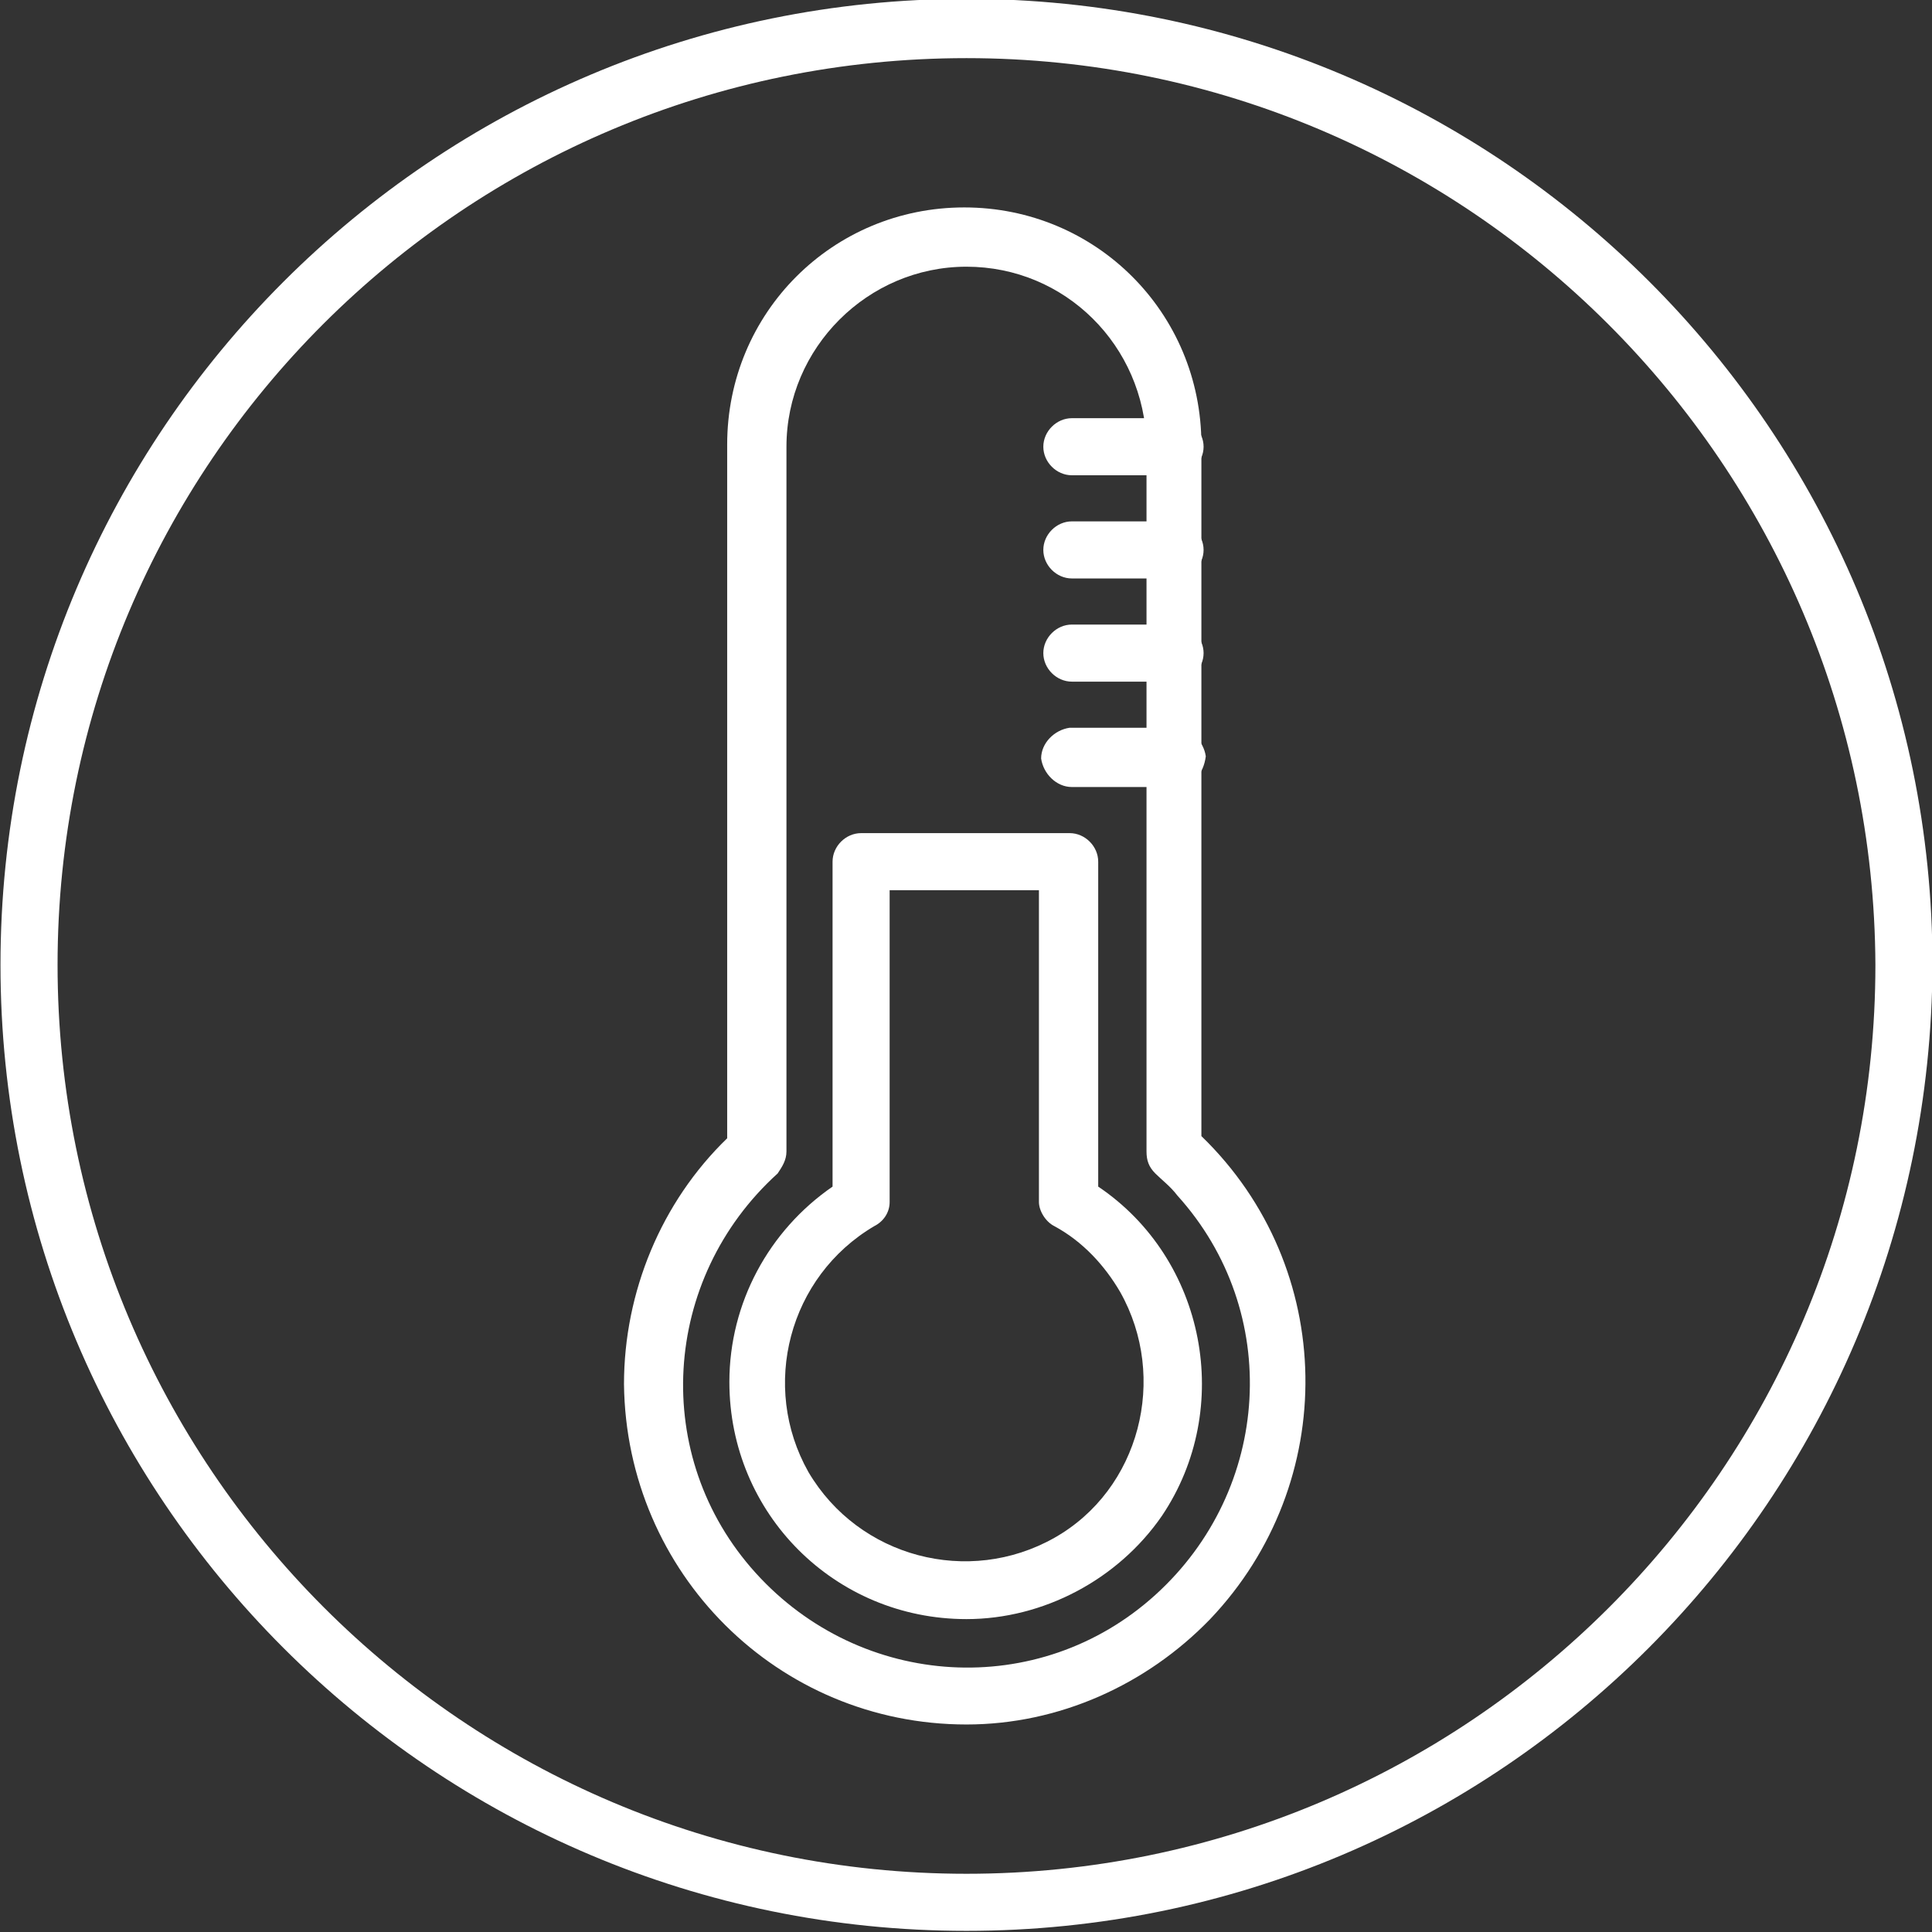 <?xml version="1.0" encoding="utf-8"?>
<!-- Generator: Adobe Illustrator 21.0.0, SVG Export Plug-In . SVG Version: 6.00 Build 0)  -->
<svg version="1.1" id="Capa_1" xmlns="http://www.w3.org/2000/svg" xmlns:xlink="http://www.w3.org/1999/xlink" x="0px" y="0px"
	 viewBox="0 0 88 88" style="enable-background:new 0 0 88 88;" xml:space="preserve">
<rect x="0" y="0" width="88" height="88" fill="#333333" stroke="none"/>
<style type="text/css">
	.st0{fill:#FFFFFF;}
</style>
<g id="Grupo_232" transform="translate(-326.378 -38.352)">
	<path id="Trazado_197" class="st0" d="M370.4,41C347.5,41,329,59.5,329,82.3s18.5,41.4,41.4,41.4c22.8,0,41.4-18.5,41.4-41.4
		C411.7,59.5,393.2,41,370.4,41 M370.4,126.3c-24.3,0-44-19.7-44-44s19.7-44,44-44s44,19.7,44,44c0,0,0,0,0,0
		C414.3,106.6,394.7,126.3,370.4,126.3"/>
	<path id="Trazado_198" class="st0" d="M370.4,50.5c-4.5,0-8.2,3.7-8.2,8.2v32.1c0,0.4-0.2,0.7-0.4,1c-5.3,4.8-5.8,12.9-1,18.2
		s12.9,5.8,18.2,1c5.3-4.8,5.8-12.9,1-18.2c-0.3-0.4-0.7-0.7-1-1c-0.3-0.3-0.4-0.6-0.4-1V58.6C378.5,54.1,374.9,50.5,370.4,50.5
		 M370.4,116.9c-8.6,0-15.5-6.9-15.6-15.5c0-4.2,1.7-8.3,4.7-11.2V58.6c0-6,4.8-10.8,10.8-10.8c6,0,10.8,4.8,10.8,10.8v31.5
		c6.2,6,6.3,15.8,0.4,22C378.6,115.1,374.6,116.9,370.4,116.9"/>
	<path id="Trazado_199" class="st0" d="M366.9,78.9v14.2c0,0.5-0.3,0.9-0.7,1.1c-3.9,2.3-5.2,7.3-3,11.2c2.3,3.9,7.3,5.2,11.2,3
		s5.2-7.3,3-11.2c-0.7-1.2-1.7-2.3-3-3c-0.4-0.2-0.7-0.7-0.7-1.1V78.9H366.9z M370.4,112.1c-6,0-10.8-4.8-10.8-10.8
		c0-3.6,1.8-6.9,4.7-8.9V77.6c0-0.7,0.6-1.3,1.3-1.3h9.5c0.7,0,1.3,0.6,1.3,1.3v14.8c4.9,3.3,6.2,10.1,2.9,15
		C377.3,110.3,373.9,112.1,370.4,112.1"/>
	<path id="Trazado_200" class="st0" d="M379.9,74.2h-4.7c-0.7,0-1.3-0.6-1.4-1.3c0-0.7,0.6-1.3,1.3-1.4c0,0,0,0,0.1,0h4.7
		c0.7,0,1.3,0.6,1.4,1.3C381.2,73.6,380.7,74.2,379.9,74.2C379.9,74.2,379.9,74.2,379.9,74.2"/>
	<path id="Trazado_201" class="st0" d="M379.9,69.4h-4.7c-0.7,0-1.3-0.6-1.3-1.3c0-0.7,0.6-1.3,1.3-1.3c0,0,0,0,0,0h4.7
		c0.7,0,1.3,0.6,1.3,1.3C381.2,68.8,380.6,69.4,379.9,69.4C379.9,69.4,379.9,69.4,379.9,69.4"/>
	<path id="Trazado_202" class="st0" d="M379.9,64.7h-4.7c-0.7,0-1.3-0.6-1.3-1.3c0-0.7,0.6-1.3,1.3-1.3c0,0,0,0,0,0h4.7
		c0.7,0,1.3,0.6,1.3,1.3C381.2,64.1,380.6,64.7,379.9,64.7C379.9,64.7,379.9,64.7,379.9,64.7"/>
	<path id="Trazado_203" class="st0" d="M379.9,60h-4.7c-0.7,0-1.3-0.6-1.3-1.3c0-0.7,0.6-1.3,1.3-1.3c0,0,0,0,0,0h4.7
		c0.7,0,1.3,0.6,1.3,1.3C381.2,59.4,380.6,60,379.9,60C379.9,60,379.9,60,379.9,60"/>
</g>
</svg>
